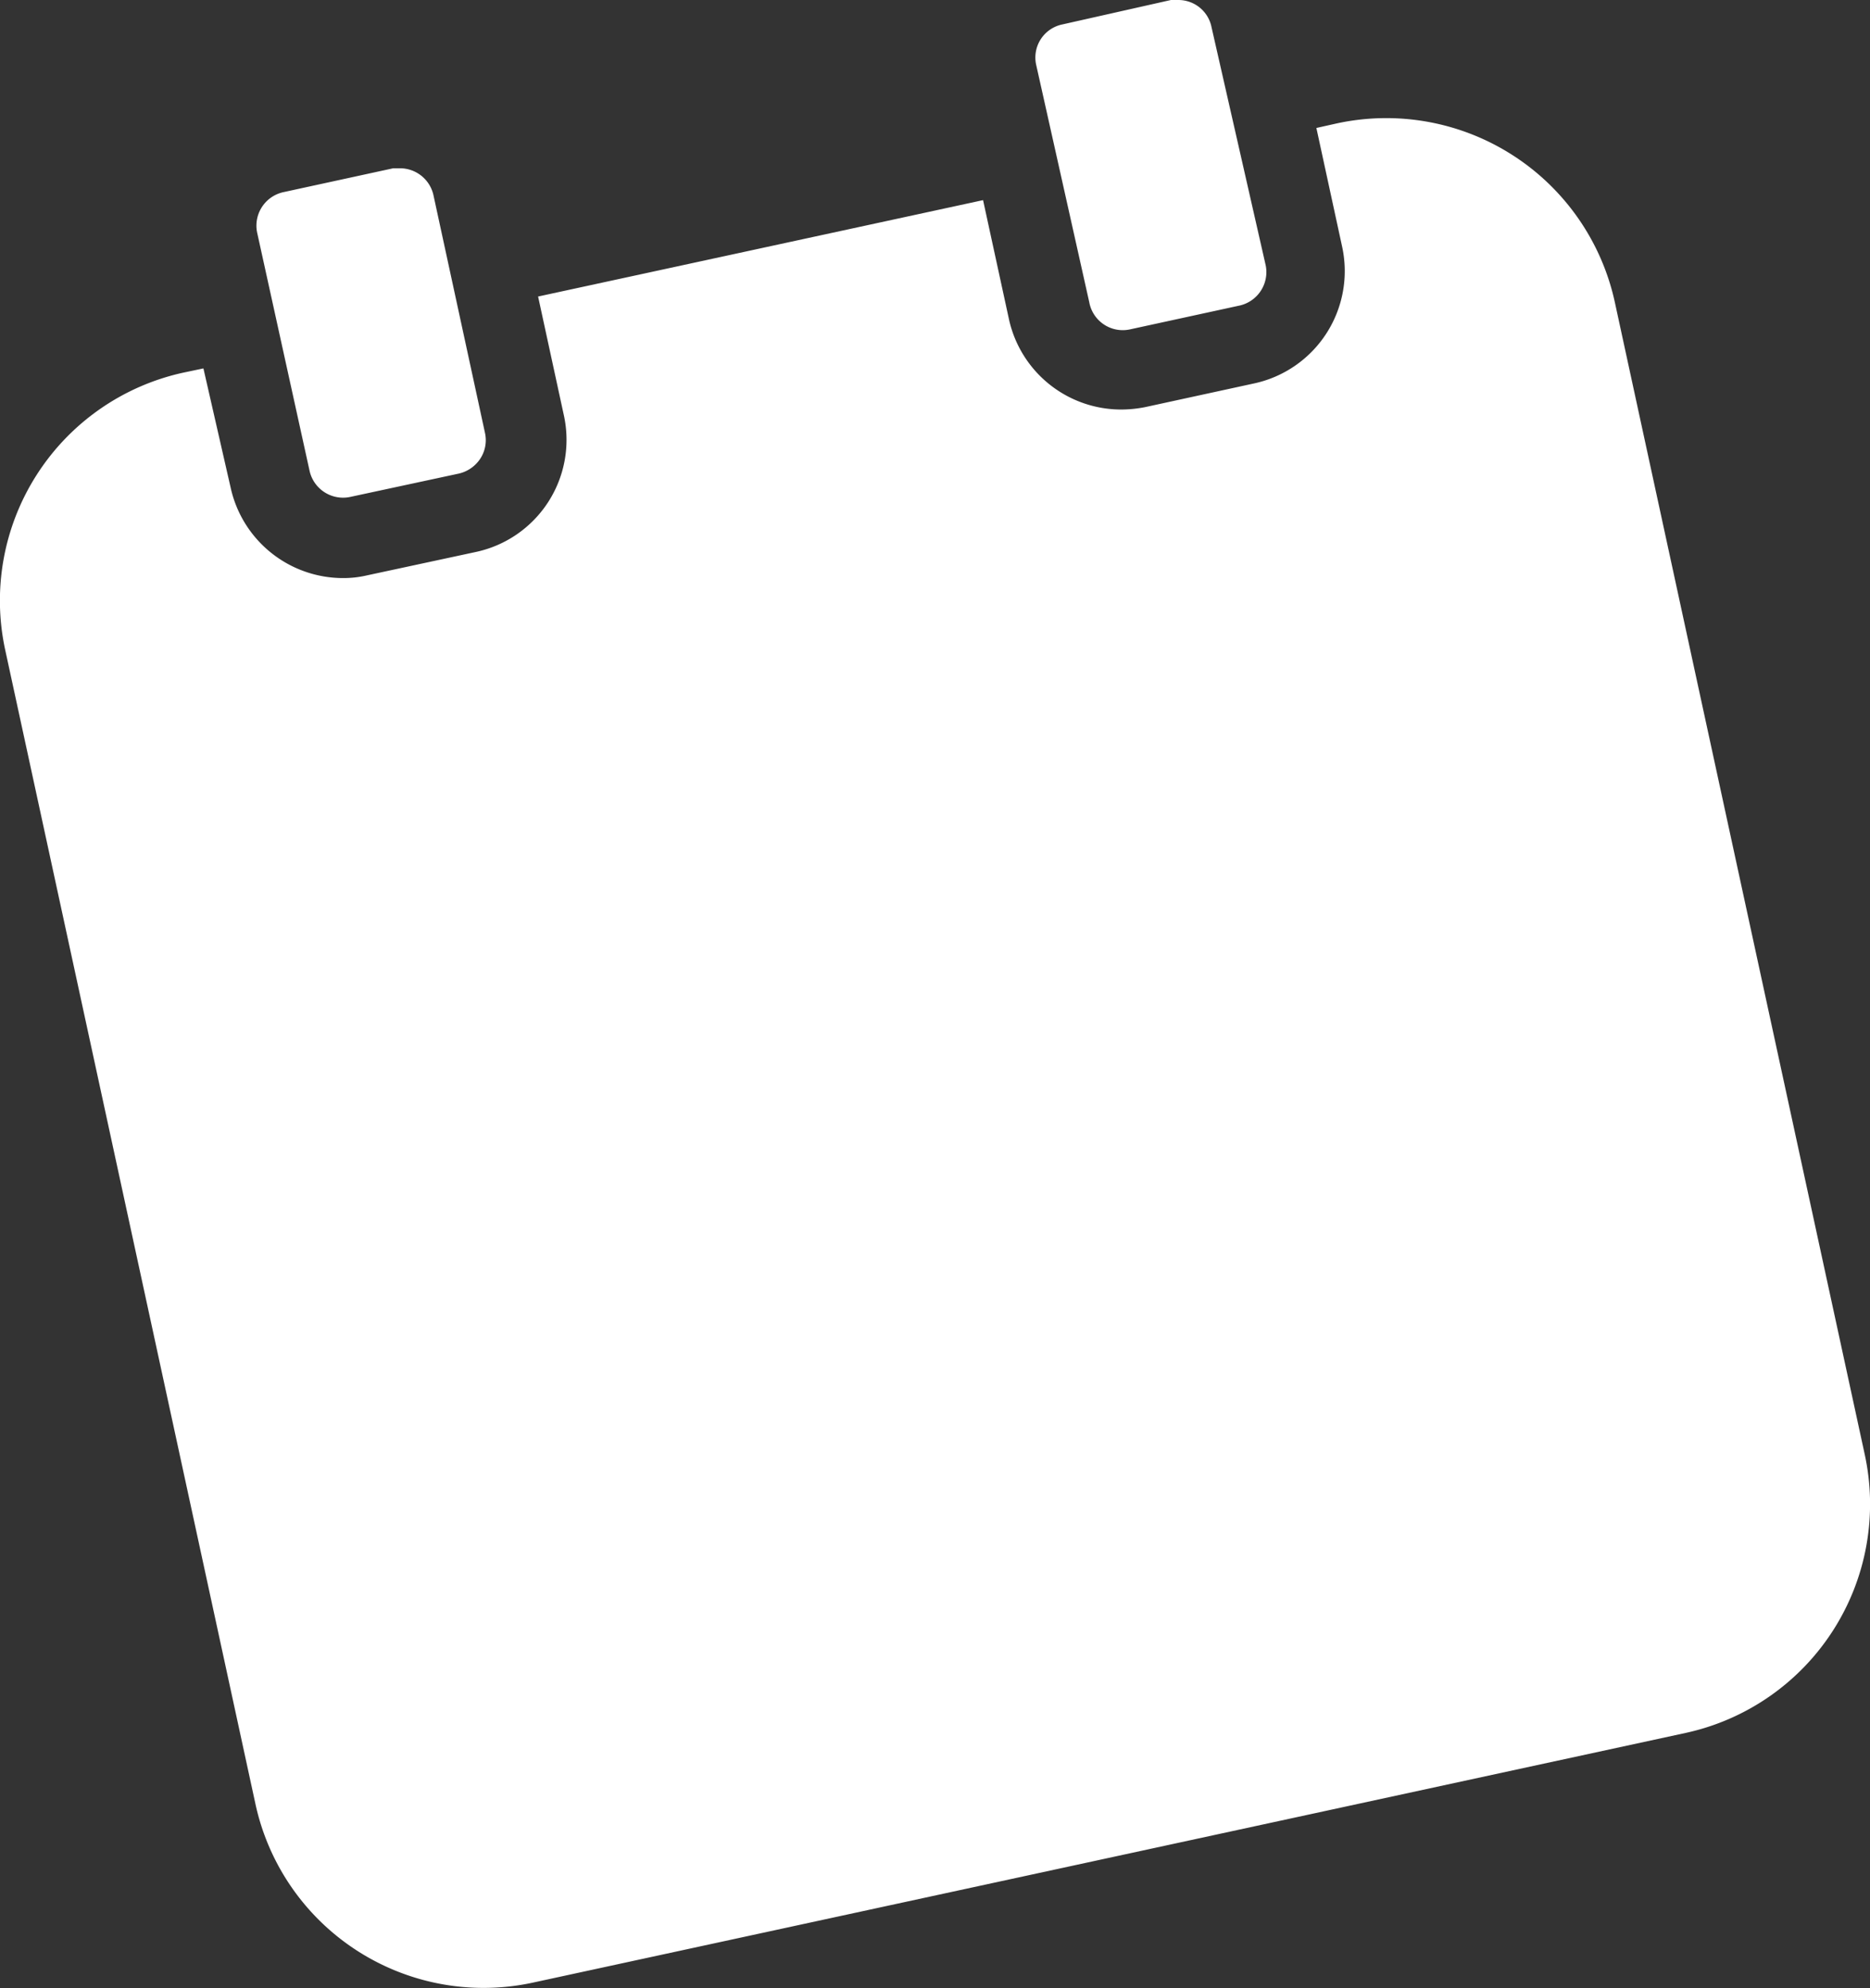 <svg xmlns="http://www.w3.org/2000/svg" viewBox="0 0 68.67 73.01"><rect x="0" y="0" width="68.67" height="73.01" fill="#333333" stroke="none"/><g id="svg_b"><path d="M68.48,53.43,59.3,11.1A8.59,8.59,0,0,0,49.1,4.53l-.76.17.95,4.38a4.22,4.22,0,0,1-3.23,5l-4,.87a4.56,4.56,0,0,1-.89.09,4.22,4.22,0,0,1-4.12-3.32L36.1,7.35,19.76,10.89l.95,4.38a4.21,4.21,0,0,1-3.23,5l-4,.86a3.8,3.8,0,0,1-.89.1,4.23,4.23,0,0,1-4.12-3.32l-1-4.38-.76.16A8.57,8.57,0,0,0,.2,23.91L9.38,66.25a8.57,8.57,0,0,0,10.2,6.56l42.33-9.17A8.6,8.6,0,0,0,68.48,53.43Z" style="fill:#fff"/><path d="M11.37,17.3a1.26,1.26,0,0,0,1.49.95l4-.86a1.29,1.29,0,0,0,.78-.55,1.24,1.24,0,0,0,.17-.94L15.92,7.18a1.26,1.26,0,0,0-1.22-1l-.26,0-4,.87a1.26,1.26,0,0,0-1,1.48Z" style="fill:#fff"/><path d="M40,11.1a1.25,1.25,0,0,0,1.48,1l4-.87a1.26,1.26,0,0,0,1-1.48L44.49,1a1.24,1.24,0,0,0-1.22-1L43,0,39,.9a1.24,1.24,0,0,0-.95,1.48Z" style="fill:#fff"/></g></svg>